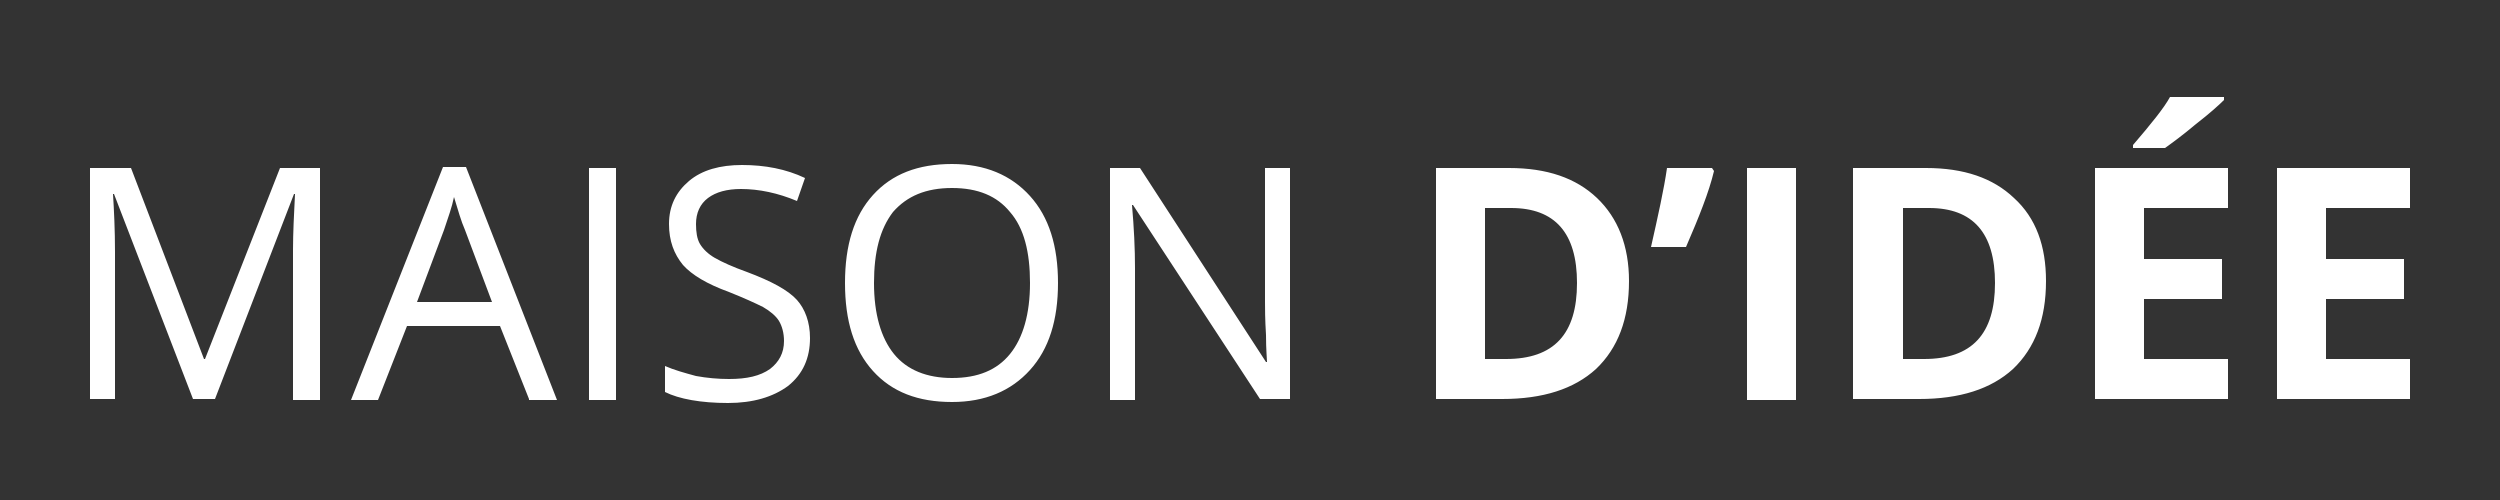 <?xml version="1.0" encoding="utf-8"?>
<svg id="Layer_1" xmlns="http://www.w3.org/2000/svg" viewBox="0 0 250 50"><rect x="0" y="0" width="250" height="50" fill="#333333" stroke="none"/><style>.st0{fill:#fff}</style><path class="st0" d="M19.3 39.9l-7.9-20.5h-.1c.1 1.6.2 3.6.2 5.8v14.7H9V16.8h4.1l7.3 19.1h.1L28 16.8h4V40h-2.7V25c0-1.7.1-3.6.2-5.6h-.1l-7.9 20.5h-2.2zm33.6 0L50 32.6h-9.3L37.8 40h-2.7l9.2-23.3h2.3L55.7 40h-2.8v-.1zm-3.7-9.7L46.5 23c-.4-.9-.7-2-1.1-3.3-.2 1-.6 2.1-1 3.3l-2.7 7.2h7.5zm9.7 9.7V16.8h2.7V40h-2.7v-.1zM81 33.8c0 2-.7 3.6-2.2 4.8-1.5 1.1-3.5 1.7-6 1.7-2.7 0-4.9-.4-6.3-1.1v-2.6c.9.4 2 .7 3.1 1 1.1.2 2.2.3 3.3.3 1.8 0 3.1-.3 4.1-1 .9-.7 1.4-1.6 1.4-2.8 0-.8-.2-1.5-.5-2s-.9-1-1.6-1.4c-.8-.4-1.9-.9-3.4-1.5-2.2-.8-3.7-1.7-4.6-2.7-.9-1.1-1.4-2.4-1.4-4.1 0-1.8.7-3.2 2-4.3 1.3-1.1 3.1-1.6 5.3-1.6 2.3 0 4.4.4 6.3 1.3l-.8 2.3c-1.9-.8-3.8-1.2-5.6-1.2-1.4 0-2.5.3-3.3.9-.8.6-1.2 1.5-1.2 2.6 0 .8.1 1.5.4 2 .3.5.8 1 1.5 1.4.7.4 1.8.9 3.2 1.4 2.4.9 4.1 1.8 5 2.8.8.9 1.3 2.2 1.3 3.8zm24.8-5.5c0 3.7-.9 6.6-2.8 8.7-1.9 2.1-4.5 3.2-7.8 3.2-3.4 0-6-1-7.9-3.1-1.9-2.1-2.8-5-2.8-8.8 0-3.8.9-6.7 2.8-8.8 1.9-2.1 4.5-3.1 7.9-3.1 3.3 0 5.9 1.1 7.8 3.2 1.9 2.1 2.8 5 2.8 8.7zm-18.4 0c0 3.1.7 5.5 2 7.1 1.3 1.6 3.3 2.4 5.8 2.4 2.6 0 4.5-.8 5.8-2.4 1.3-1.6 2-4 2-7.1 0-3.1-.6-5.5-2-7.1-1.3-1.6-3.2-2.4-5.8-2.4-2.6 0-4.5.8-5.9 2.4-1.3 1.7-1.9 4-1.9 7.1zm41.7 11.6H126l-12.7-19.4h-.1c.2 2.3.3 4.4.3 6.3V40H111V16.8h3l12.6 19.4h.1c0-.3-.1-1.2-.1-2.7-.1-1.6-.1-2.7-.1-3.3V16.8h2.5v23.1h.1zm33.8-11.8c0 3.8-1.1 6.7-3.3 8.8-2.2 2-5.3 3-9.4 3h-6.6V16.8h7.3c3.8 0 6.7 1 8.8 3 2.1 2 3.2 4.8 3.2 8.3zm-5.2.2c0-5-2.2-7.5-6.6-7.5h-2.6v15.1h2.1c4.8 0 7.1-2.5 7.1-7.6zm13.5-11.5l.2.3c-.5 2.1-1.5 4.6-2.8 7.6h-3.5c.7-3.1 1.3-5.8 1.6-7.9h4.5zm3.5 23.1V16.8h4.9V40h-4.9v-.1zm29.9-11.8c0 3.8-1.1 6.7-3.3 8.8-2.2 2-5.3 3-9.4 3h-6.6V16.8h7.3c3.8 0 6.7 1 8.8 3 2.2 2 3.2 4.8 3.2 8.3zm-5.1.2c0-5-2.2-7.5-6.6-7.5h-2.6v15.1h2.1c4.8 0 7.1-2.5 7.1-7.6zM241 39.9h-13.3V16.8H241v4h-8.4v5.1h7.8v4h-7.8v6h8.4v4zM222.8 39.9h-13.3V16.8h13.3v4h-8.4v5.1h7.8v4h-7.8v6h8.4v4zm-9.5-25v-.4c1.8-2.1 3.1-3.7 3.7-4.8h5.4v.3c-.5.5-1.5 1.4-2.8 2.4-1.3 1.1-2.4 1.9-3.1 2.4h-3.2z"/></svg>